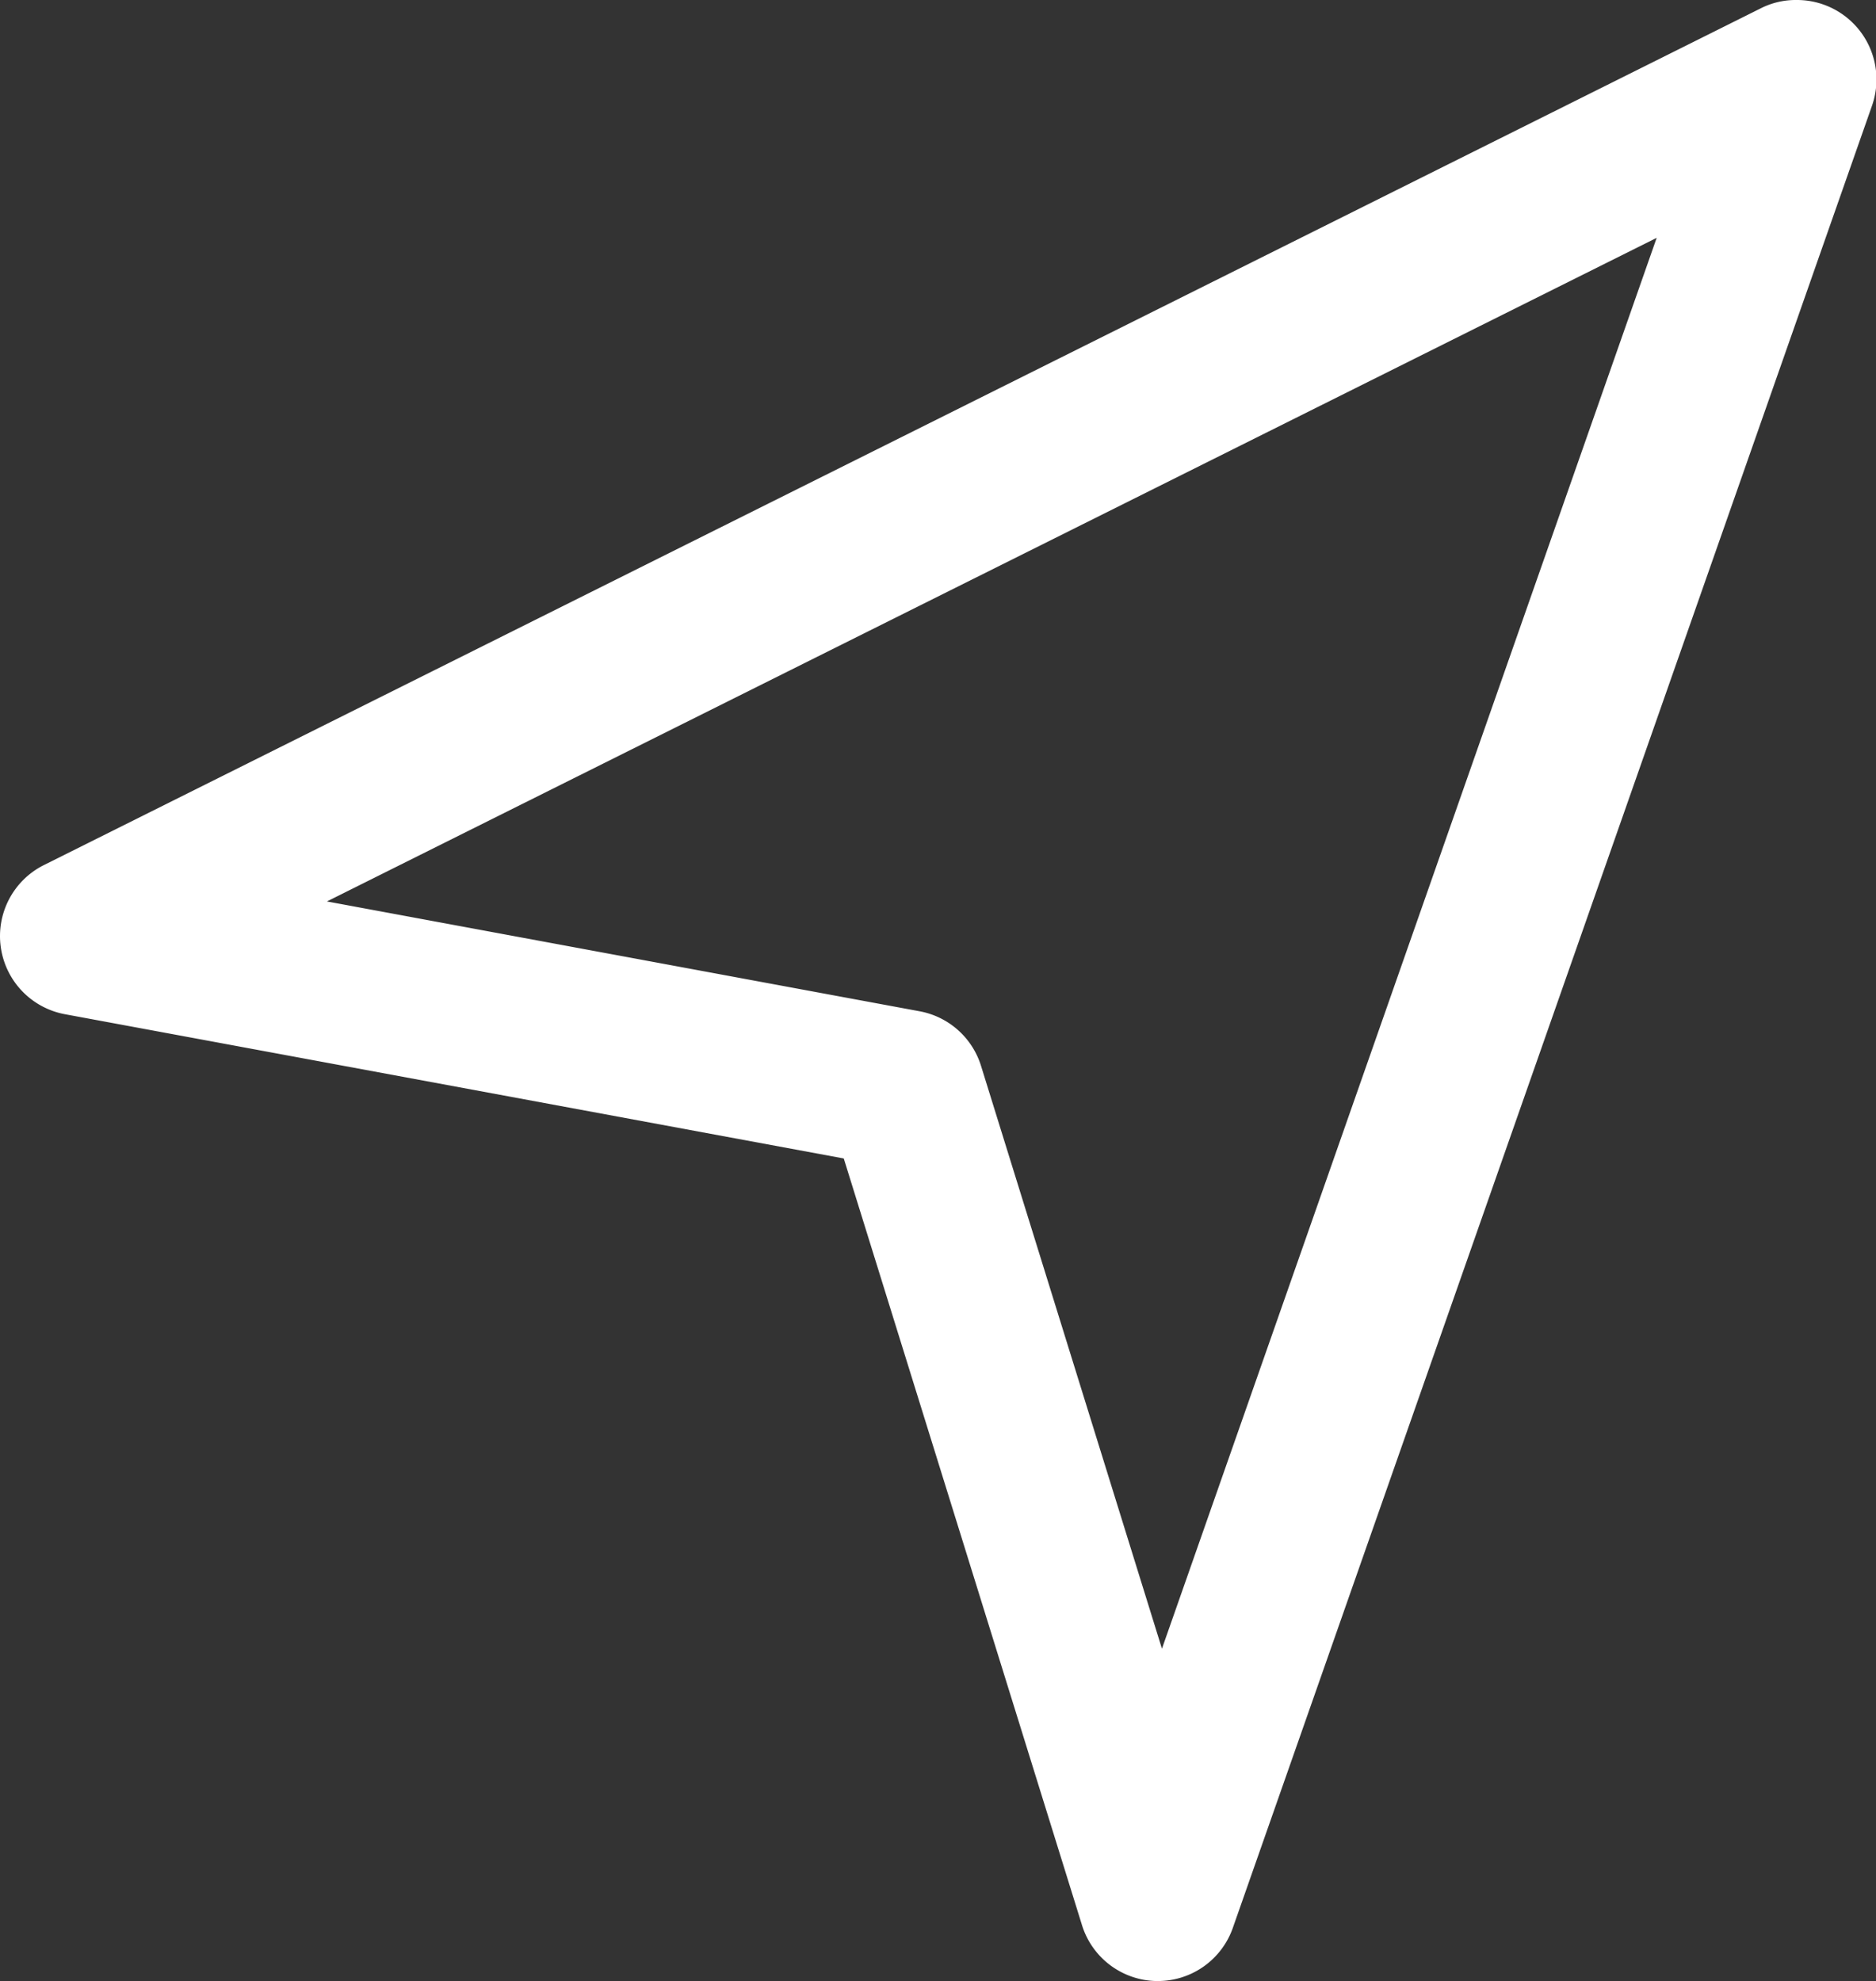 <svg xmlns="http://www.w3.org/2000/svg" width="14.174" height="14.969" viewBox="0 0 14.174 14.969">
  <rect x="0" y="0" width="14.174" height="14.969" fill="#333333" stroke="none"/>
  <path id="Trazado_3383" data-name="Trazado 3383" d="M-17078-18699.373a.6.6,0,0,1,.4.15.6.6,0,0,1,.17.648l-4.83,13.77a.6.6,0,0,1-.566.4h-.012a.6.6,0,0,1-.561-.422l-1.8-5.793-5.885-1.09a.6.6,0,0,1-.484-.506.6.6,0,0,1,.326-.621l12.975-6.475A.585.585,0,0,1-17078-18699.373Zm-4.795,12.457,3.738-10.66-10.047,5.014,4.479.83a.6.6,0,0,1,.463.412Z" transform="translate(17091.574 18699.373)" fill="#fff"/>
</svg>
